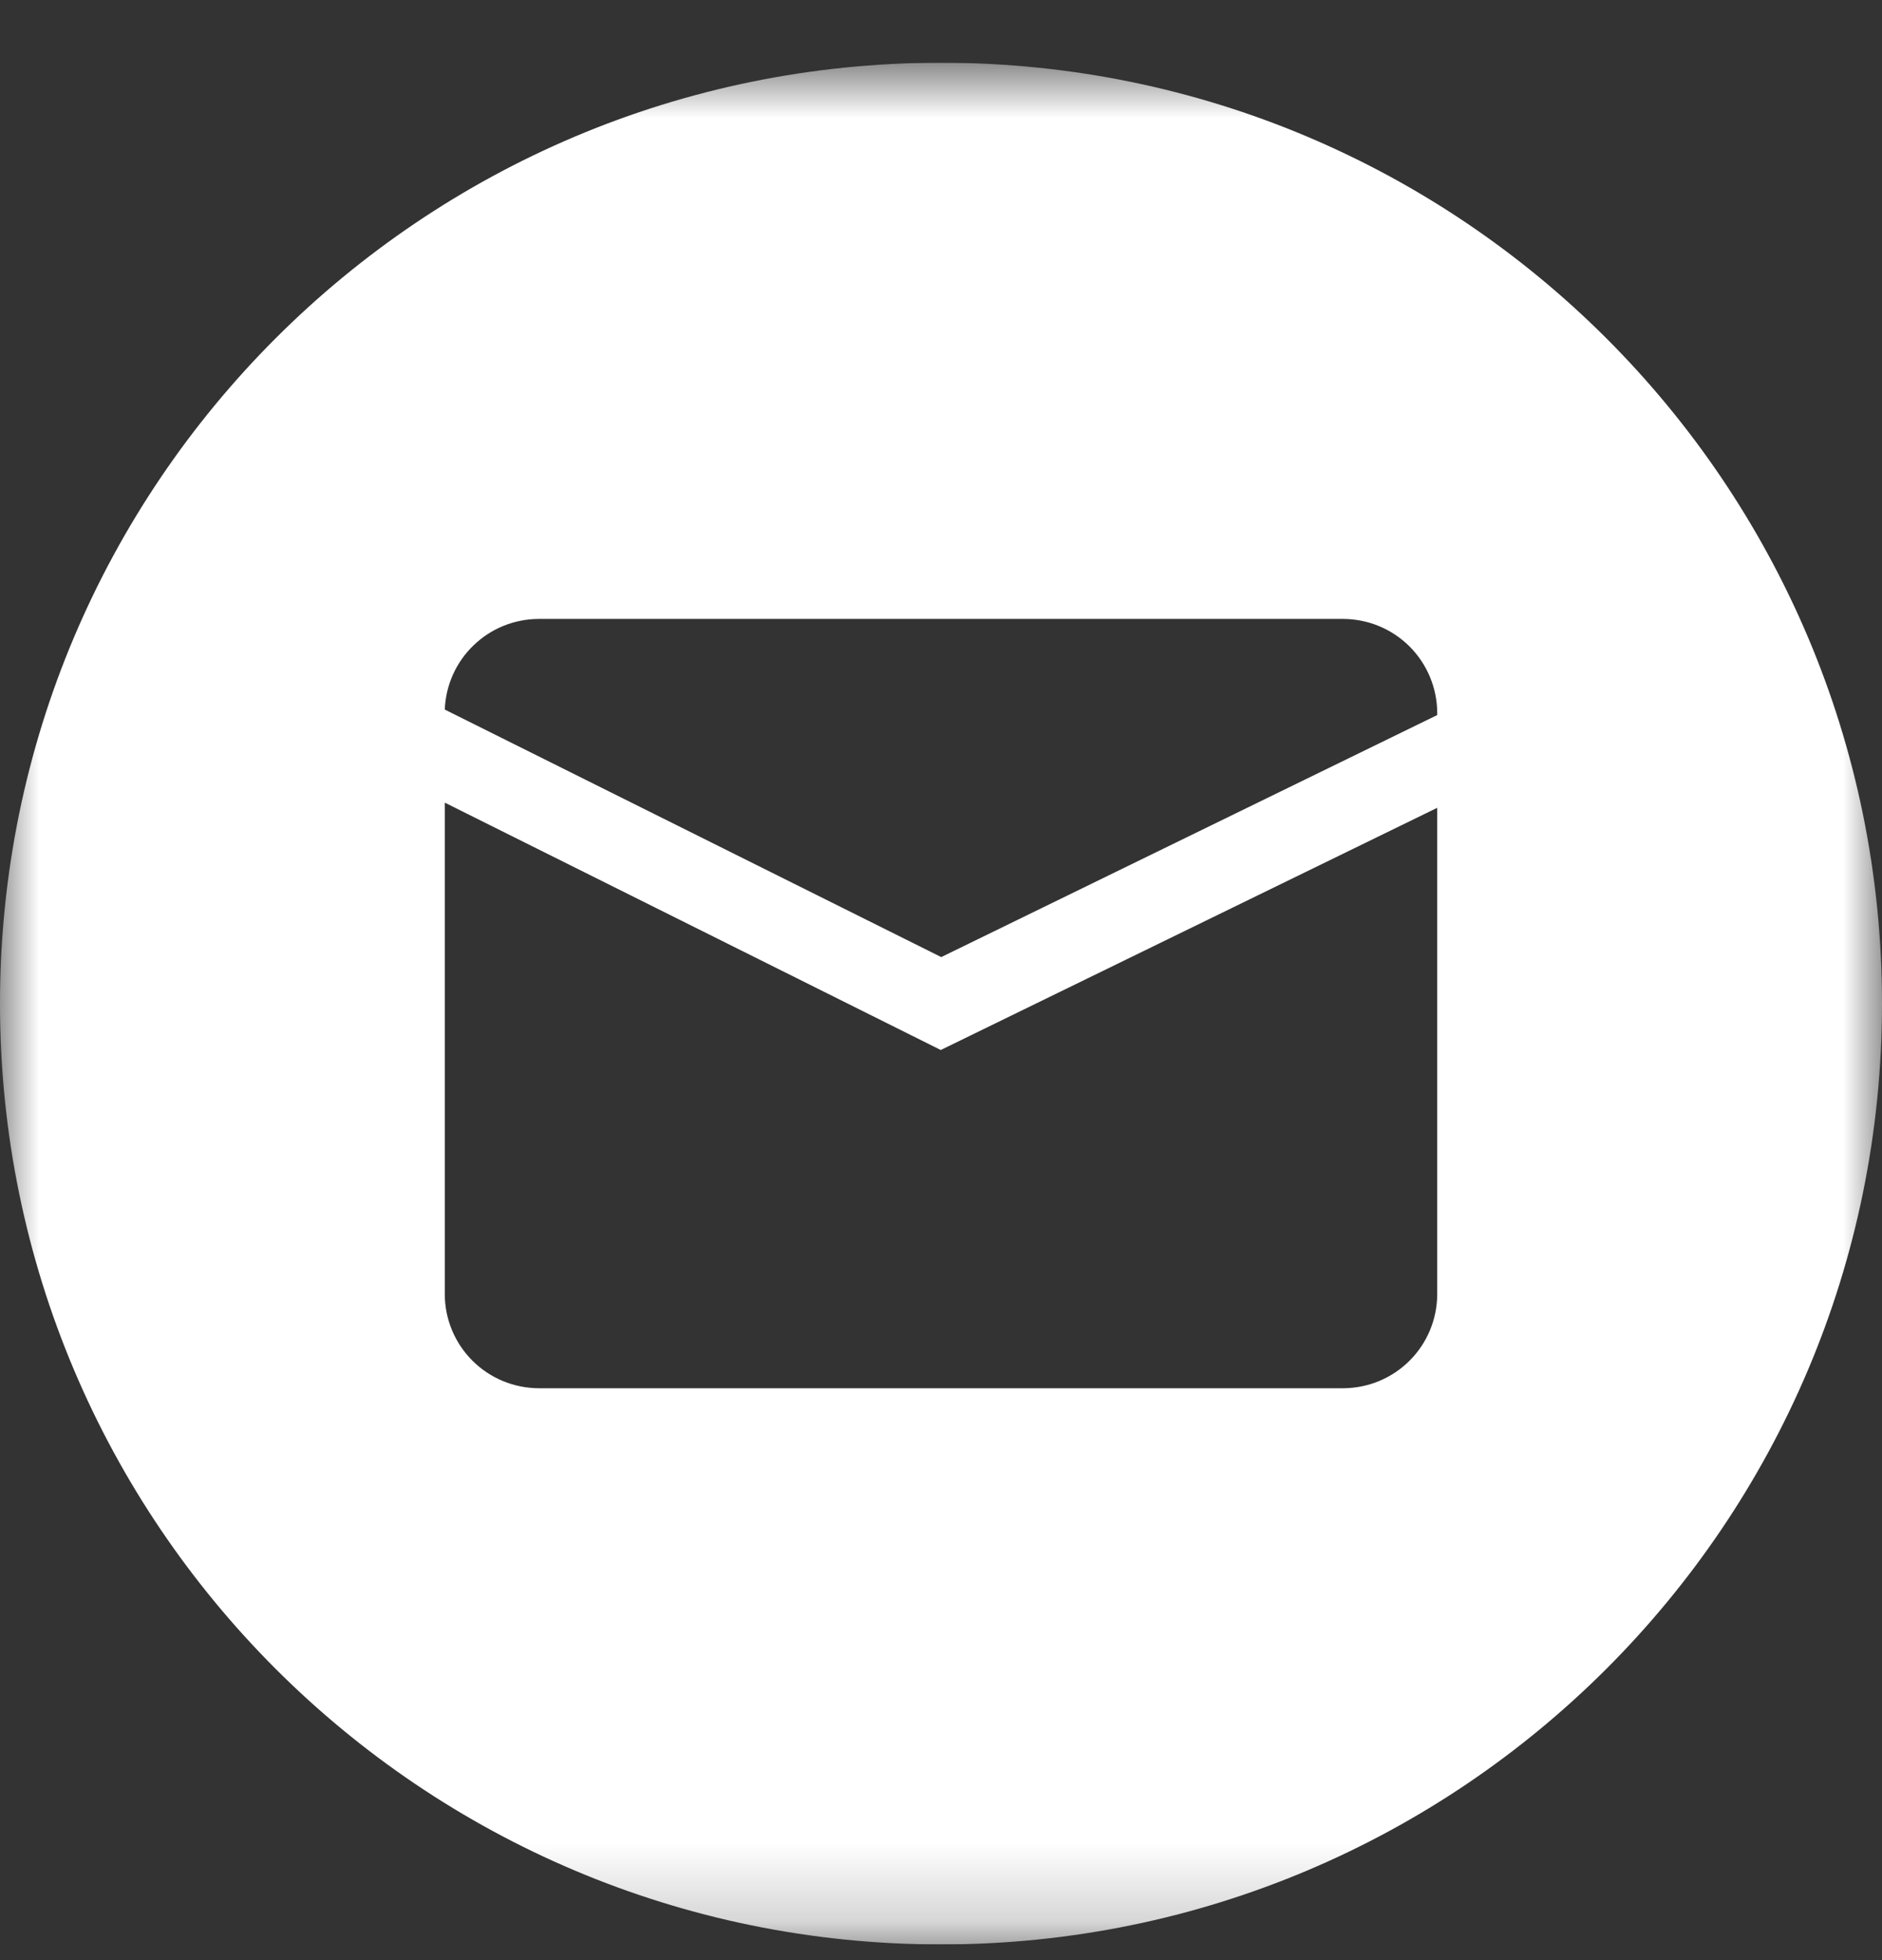 <svg width="24" height="25" viewBox="0 0 24 25" fill="none" xmlns="http://www.w3.org/2000/svg">
<rect x="0" y="0" width="24" height="25" fill="#333333" stroke="none"/>
<g clip-path="url(#clip0_563_487)">
<mask id="mask0_563_487" style="mask-type:luminance" maskUnits="userSpaceOnUse" x="0" y="0" width="24" height="25">
<path d="M24 0.8H0V24.8H24V0.8Z" fill="white"/>
</mask>
<g mask="url(#mask0_563_487)">
<path d="M12 0.8C5.373 0.8 0 6.173 0 12.8C0 19.427 5.373 24.8 12 24.8C18.627 24.8 24 19.427 24 12.8C24 6.173 18.627 0.8 12 0.8ZM18.328 16.507C18.327 16.825 18.201 17.129 17.976 17.354C17.751 17.579 17.447 17.705 17.129 17.706H6.871C6.554 17.705 6.249 17.579 6.024 17.354C5.799 17.129 5.673 16.825 5.672 16.507V10.237L11.997 13.392L18.328 10.303V16.507ZM18.328 9.12L12.003 12.207L5.672 9.05C5.684 8.74 5.815 8.446 6.039 8.231C6.262 8.015 6.56 7.895 6.87 7.894H17.129C17.446 7.895 17.751 8.021 17.976 8.246C18.2 8.471 18.327 8.775 18.328 9.093V9.12Z" fill="white"/>
</g>
</g>
<defs>
<clipPath id="clip0_563_487">
<rect width="24" height="24" fill="white" transform="translate(0 0.8)"/>
</clipPath>
</defs>
</svg>
